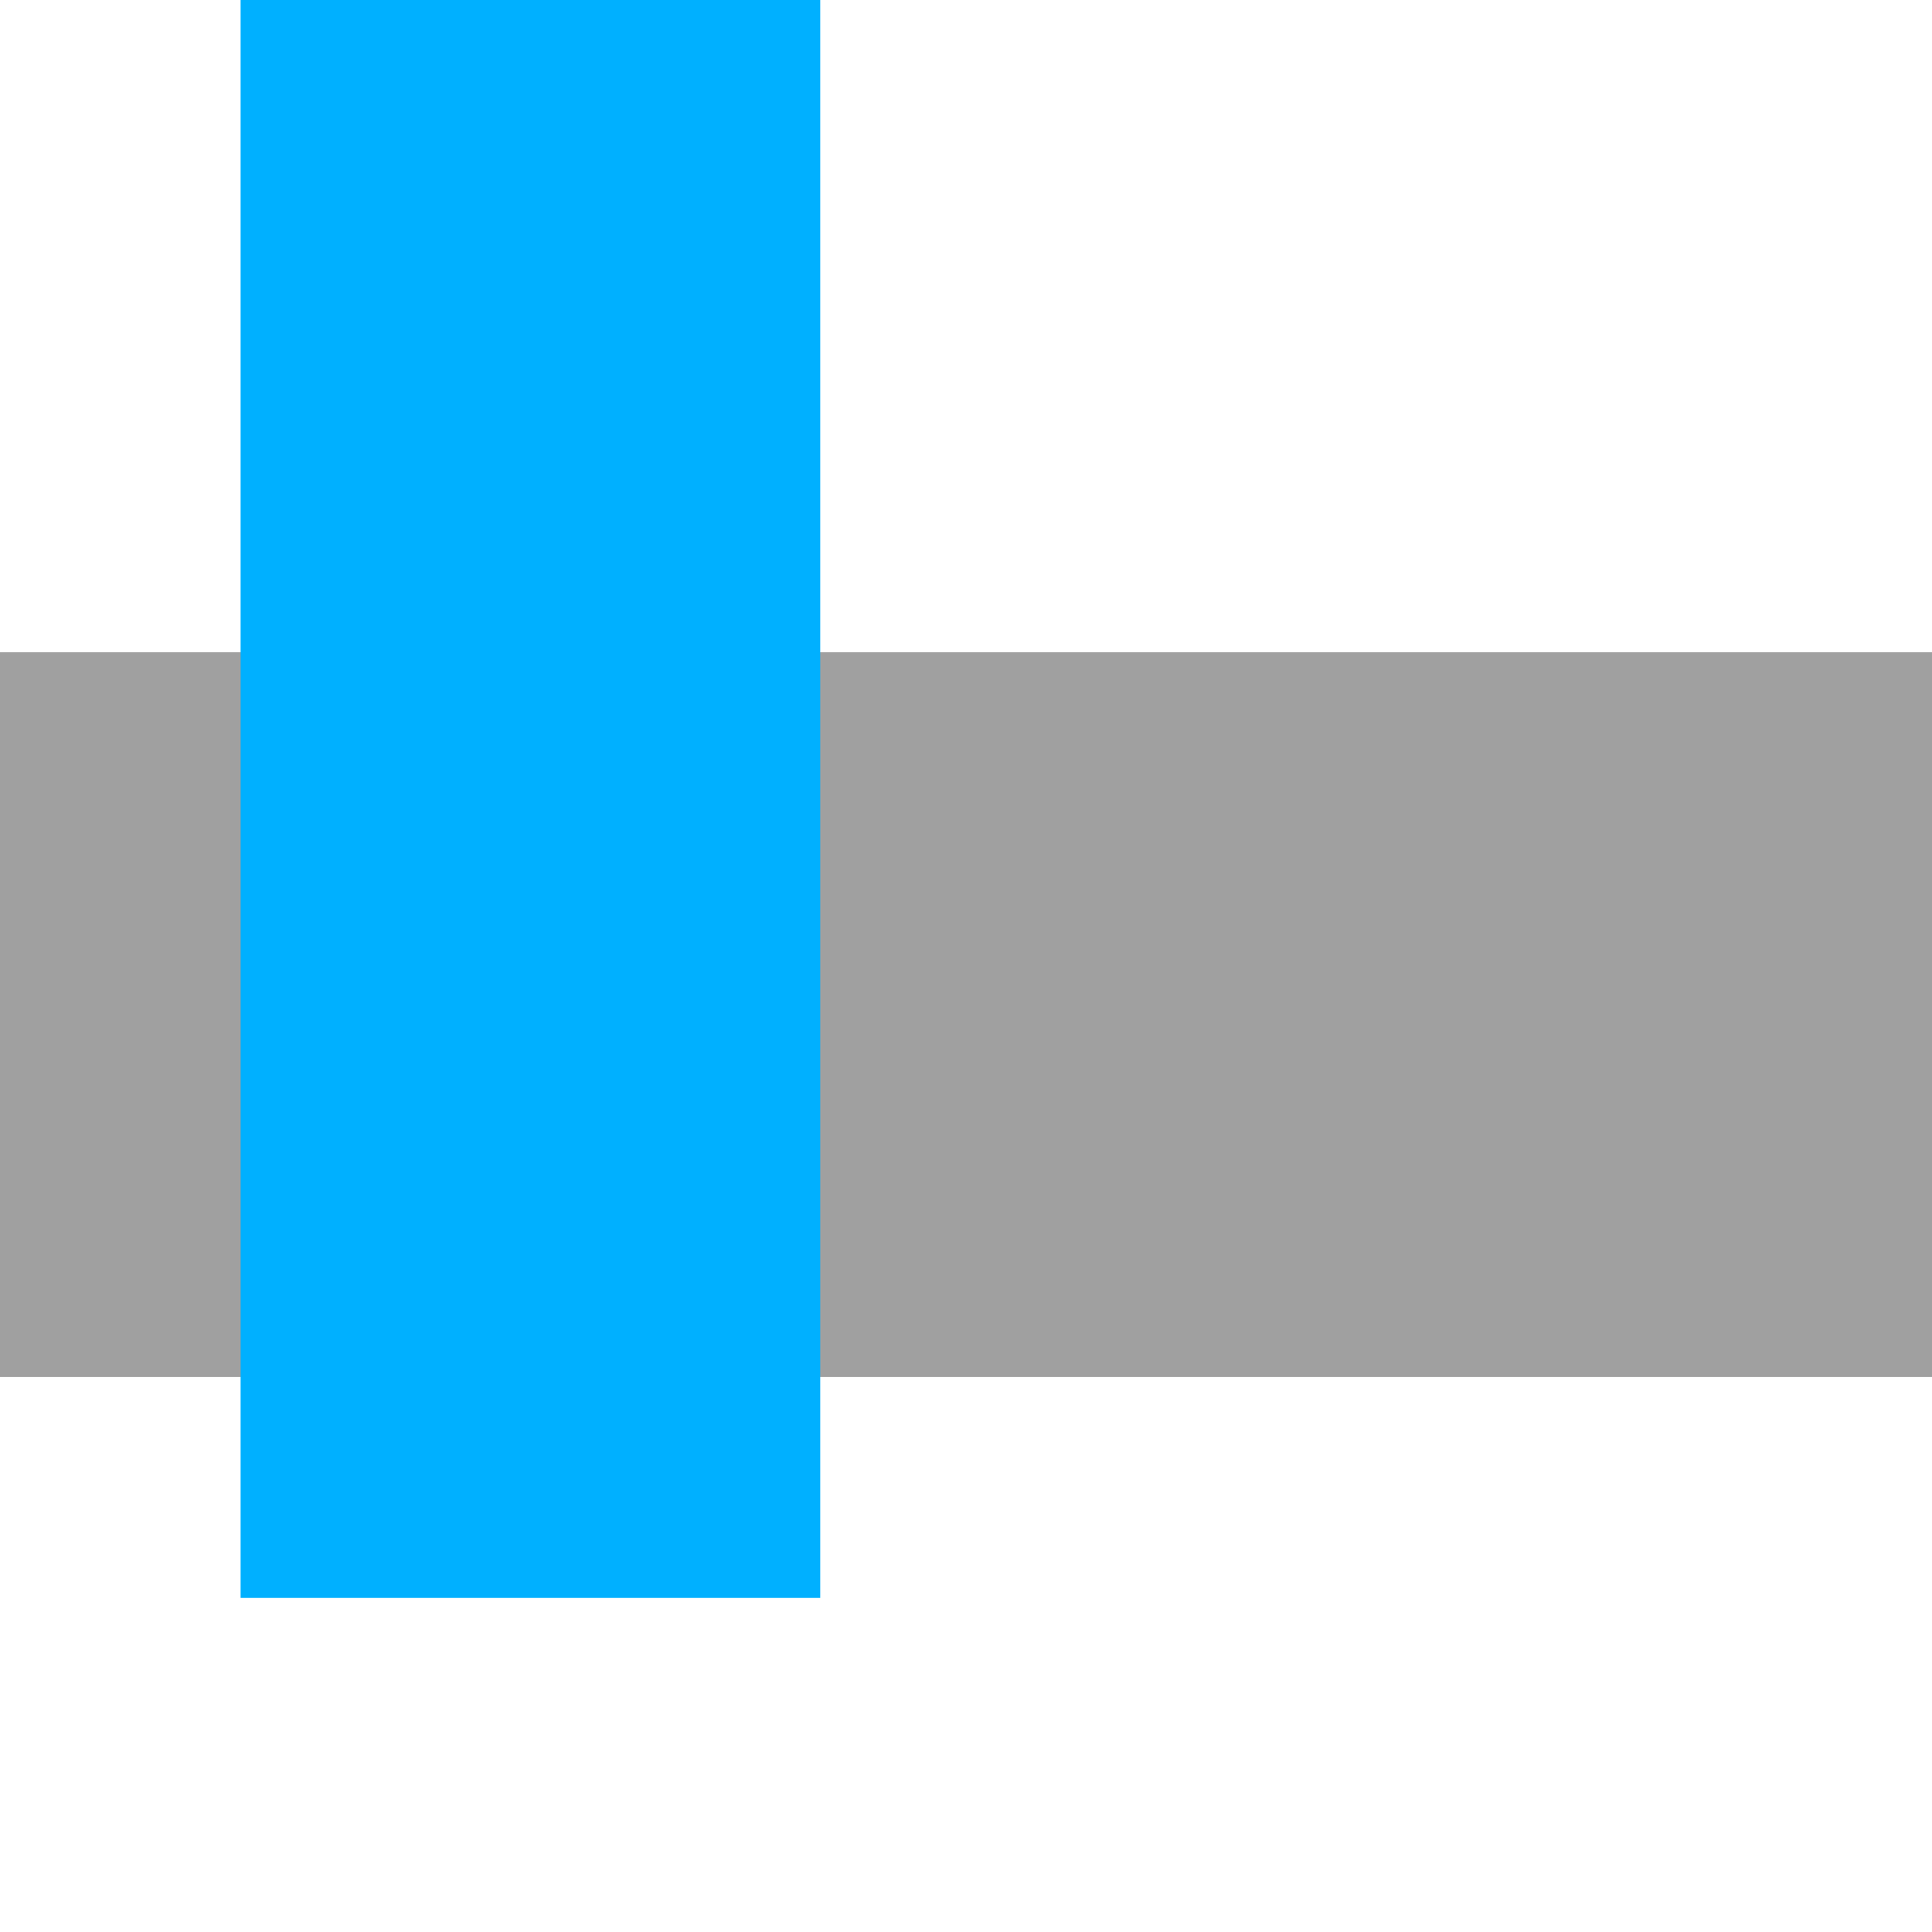 <svg width="40" height="40" version="1.1" viewBox="0 0 10.583 10.583" xmlns="http://www.w3.org/2000/svg"><path d="m0 7.543h10.583v-3.97h-10.583z" fill="#a0a0a0"/><path d="m1.318 8.753h3.175v-8.753h-3.175z" fill="#00b0ff"/></svg>
